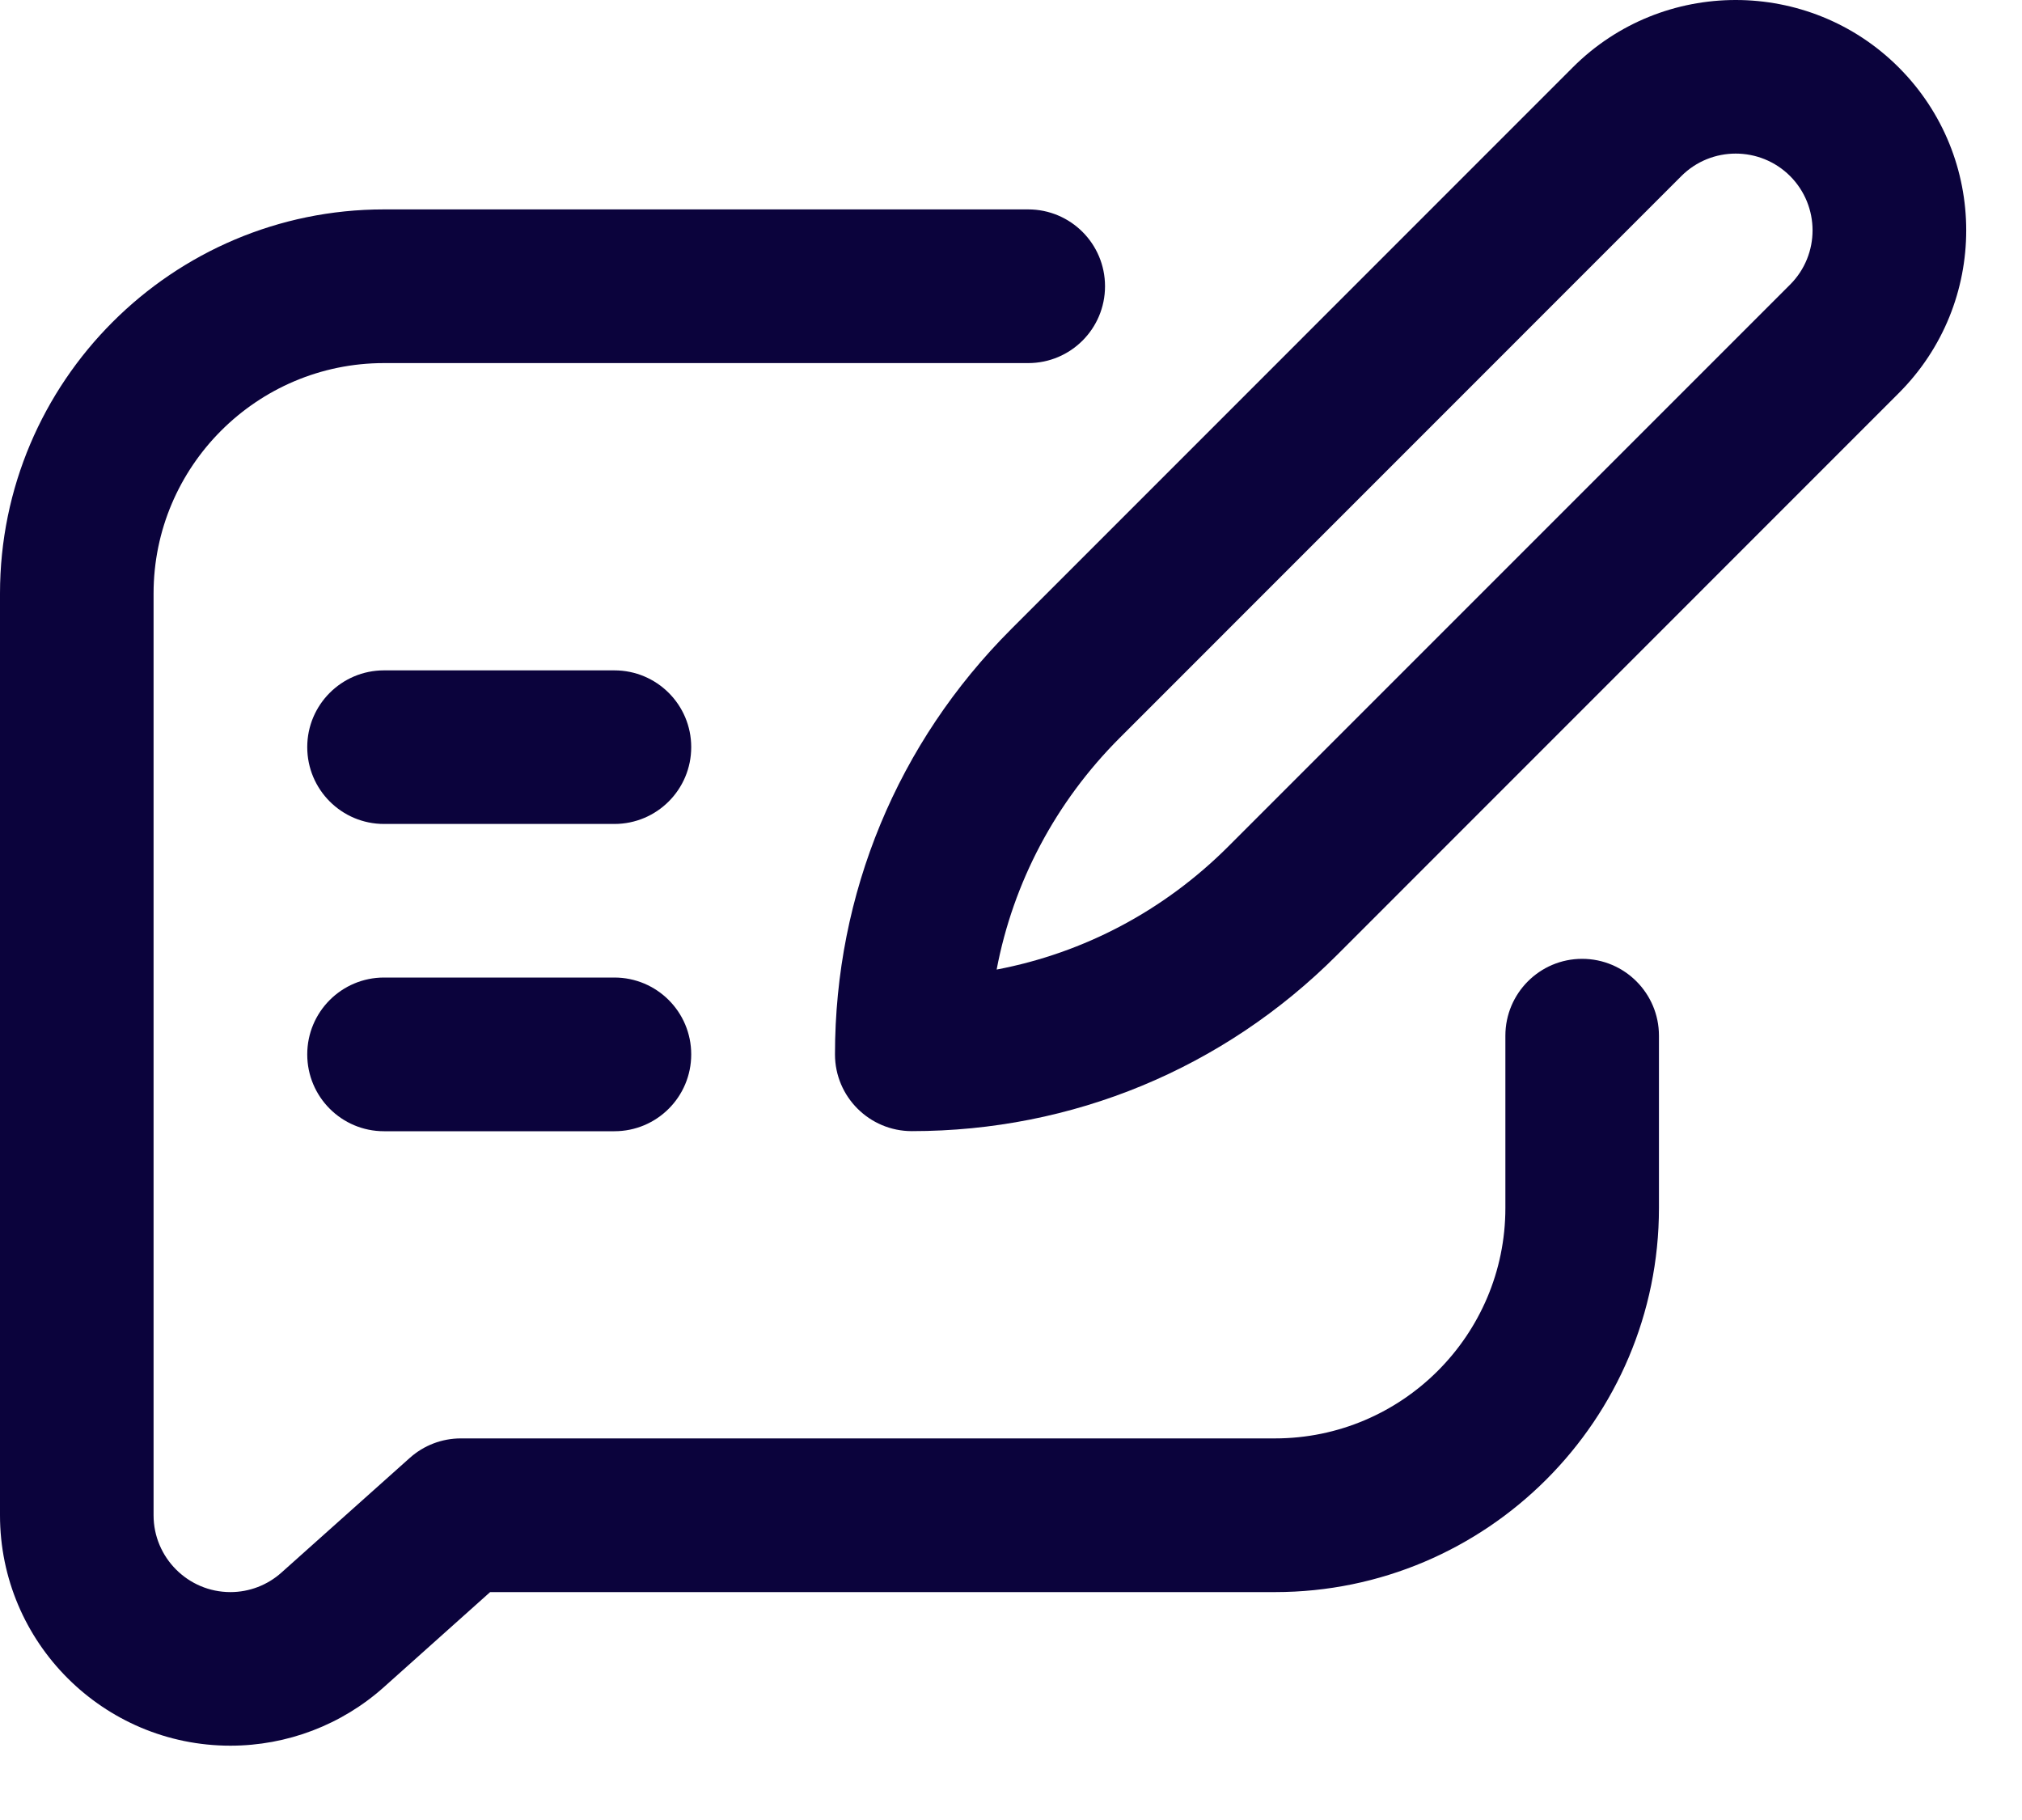 <svg width="20" height="18" viewBox="0 0 20 18" fill="none" xmlns="http://www.w3.org/2000/svg">
<path d="M3.798 11.188H6.077C6.497 11.188 6.837 10.848 6.837 10.428C6.837 10.008 6.497 9.668 6.077 9.668H3.798C3.379 9.668 3.039 10.008 3.039 10.428C3.039 10.848 3.379 11.188 3.798 11.188Z" fill="#0B033C"/>
<path d="M3.798 8.149H6.077C6.497 8.149 6.837 7.809 6.837 7.389C6.837 6.97 6.497 6.63 6.077 6.63H3.798C3.379 6.63 3.039 6.97 3.039 7.389C3.039 7.809 3.379 8.149 3.798 8.149Z" fill="#0B033C"/>
<path d="M8.259 10.428C8.259 10.847 8.6 11.187 9.019 11.187C10.608 11.187 12.101 10.569 13.224 9.446L18.78 3.889C19.671 2.999 19.671 1.557 18.78 0.666C17.891 -0.222 16.445 -0.222 15.557 0.666L10.001 6.223C8.878 7.346 8.259 8.839 8.259 10.428ZM16.631 1.741C16.927 1.445 17.409 1.445 17.706 1.741C18.002 2.038 18.003 2.518 17.706 2.815L12.15 8.371C11.515 9.006 10.721 9.425 9.858 9.589C10.022 8.726 10.441 7.932 11.076 7.297L16.631 1.741Z" fill="#0B033C"/>
<path d="M2.279 17.265C2.84 17.265 3.38 17.059 3.798 16.685L4.848 15.746H12.611C14.705 15.746 16.409 14.042 16.409 11.947V10.243C16.409 9.824 16.069 9.483 15.649 9.483C15.23 9.483 14.89 9.824 14.89 10.243V11.947C14.89 13.204 13.867 14.226 12.611 14.226H4.558C4.371 14.226 4.191 14.295 4.052 14.42L2.785 15.552C2.646 15.677 2.466 15.746 2.279 15.746C1.86 15.746 1.519 15.405 1.519 14.986V5.87C1.519 4.613 2.542 3.591 3.798 3.591H10.17C10.59 3.591 10.93 3.251 10.93 2.831C10.93 2.411 10.59 2.071 10.17 2.071H3.798C1.704 2.071 0 3.775 0 5.87V14.986C0 16.243 1.022 17.265 2.279 17.265Z" fill="#0B033C"/>
</svg>
